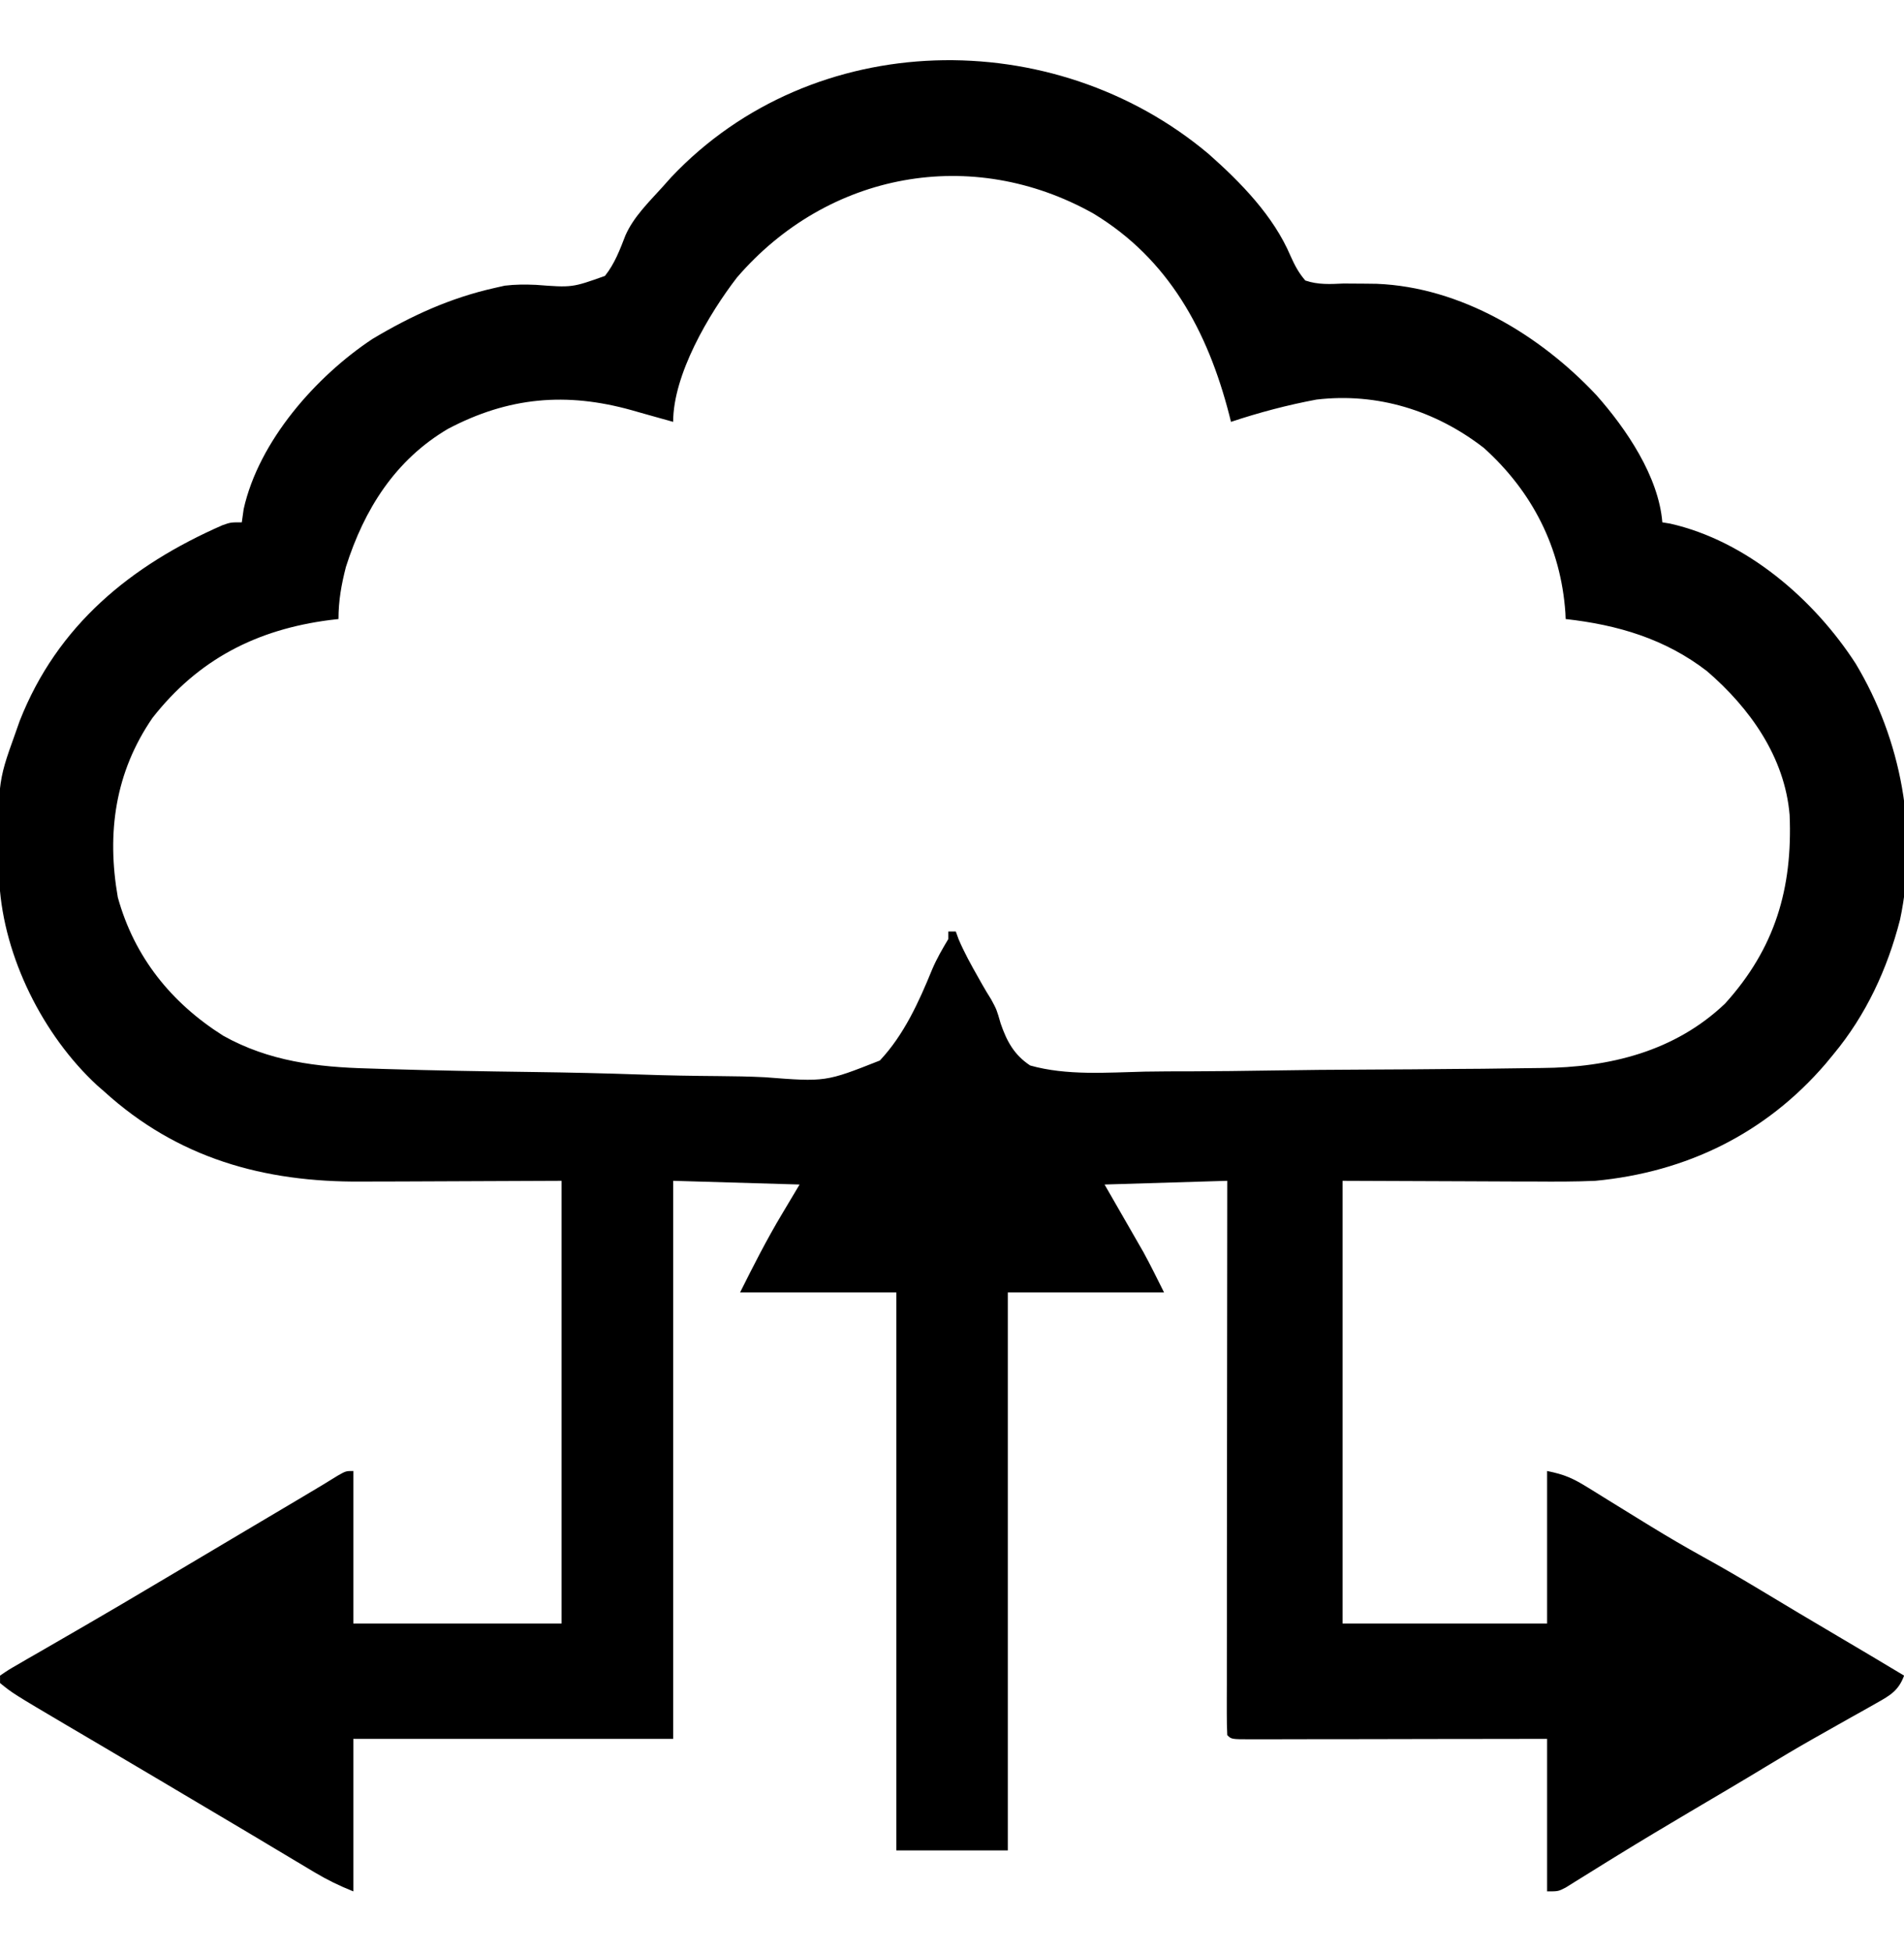 <svg width="40" height="41" viewBox="0 0 40 41" fill="none" xmlns="http://www.w3.org/2000/svg">
<g clip-path="url(#clip0_1727_3472)">
<path d="M25.392 3.234C26.064 3.828 26.756 4.535 27.111 5.373C27.2 5.57 27.28 5.727 27.423 5.891C27.691 5.982 27.944 5.967 28.224 5.954C28.379 5.954 28.535 5.955 28.69 5.957C28.805 5.959 28.805 5.959 28.922 5.96C30.689 6.03 32.353 7.036 33.536 8.296C34.167 9.006 34.845 10.007 34.923 10.969C34.977 10.978 35.031 10.986 35.087 10.996C36.69 11.357 38.112 12.586 38.986 13.938C39.944 15.537 40.306 17.472 39.917 19.312C39.65 20.351 39.203 21.315 38.517 22.141C38.462 22.207 38.408 22.274 38.351 22.342C37.092 23.805 35.43 24.615 33.517 24.797C33.094 24.816 32.672 24.815 32.248 24.812C32.144 24.812 32.039 24.812 31.935 24.812C31.554 24.811 31.173 24.809 30.793 24.807C29.512 24.802 29.512 24.802 28.205 24.797C28.205 27.865 28.205 30.933 28.205 34.094C29.623 34.094 31.041 34.094 32.502 34.094C32.502 33.037 32.502 31.98 32.502 30.891C32.873 30.965 33.05 31.047 33.365 31.242C33.409 31.27 33.454 31.297 33.5 31.325C33.595 31.384 33.69 31.443 33.785 31.502C34.032 31.656 34.28 31.808 34.528 31.96C34.576 31.99 34.625 32.02 34.675 32.05C35.035 32.271 35.398 32.483 35.768 32.688C36.183 32.917 36.593 33.155 36.999 33.4C37.532 33.723 38.069 34.04 38.605 34.357C38.788 34.465 38.97 34.574 39.153 34.681C39.231 34.728 39.31 34.775 39.392 34.823C39.595 34.944 39.798 35.065 40.002 35.188C39.885 35.502 39.714 35.601 39.427 35.762C39.342 35.81 39.257 35.859 39.169 35.908C39.077 35.959 38.985 36.011 38.893 36.062C38.799 36.115 38.705 36.168 38.611 36.221C38.426 36.326 38.242 36.43 38.057 36.534C37.735 36.716 37.419 36.906 37.103 37.097C36.568 37.421 36.029 37.738 35.49 38.056C34.993 38.35 34.497 38.646 34.005 38.949C33.923 38.999 33.841 39.05 33.756 39.102C33.6 39.199 33.444 39.296 33.288 39.393C33.219 39.436 33.149 39.479 33.078 39.523C32.987 39.58 32.987 39.58 32.894 39.638C32.736 39.719 32.736 39.719 32.502 39.719C32.502 38.662 32.502 37.605 32.502 36.516C31.784 36.517 31.784 36.517 31.052 36.518C30.749 36.519 30.447 36.519 30.145 36.519C29.665 36.52 29.184 36.52 28.704 36.522C28.317 36.522 27.93 36.523 27.543 36.523C27.395 36.523 27.247 36.523 27.099 36.524C26.892 36.525 26.686 36.525 26.479 36.525C26.418 36.525 26.356 36.525 26.292 36.525C25.87 36.525 25.87 36.525 25.783 36.438C25.775 36.287 25.773 36.137 25.773 35.986C25.773 35.839 25.773 35.839 25.773 35.689C25.773 35.579 25.774 35.47 25.774 35.36C25.774 35.245 25.774 35.131 25.774 35.016C25.774 34.704 25.774 34.391 25.775 34.079C25.775 33.753 25.775 33.427 25.775 33.101C25.776 32.483 25.776 31.865 25.777 31.247C25.778 30.544 25.778 29.841 25.779 29.138C25.78 27.691 25.781 26.244 25.783 24.797C24.932 24.823 24.081 24.848 23.205 24.875C23.499 25.387 23.499 25.387 23.794 25.899C23.831 25.964 23.868 26.029 23.907 26.096C23.944 26.161 23.982 26.227 24.021 26.294C24.173 26.572 24.313 26.857 24.455 27.141C23.372 27.141 22.289 27.141 21.173 27.141C21.173 31.008 21.173 34.875 21.173 38.859C20.4 38.859 19.627 38.859 18.83 38.859C18.83 34.992 18.83 31.125 18.83 27.141C17.747 27.141 16.664 27.141 15.548 27.141C15.832 26.572 16.111 26.023 16.437 25.48C16.616 25.181 16.616 25.181 16.798 24.875C15.922 24.849 15.045 24.823 14.142 24.797C14.142 28.664 14.142 32.531 14.142 36.516C11.925 36.516 9.708 36.516 7.423 36.516C7.423 37.573 7.423 38.63 7.423 39.719C7.124 39.599 6.881 39.481 6.607 39.318C6.524 39.268 6.441 39.219 6.356 39.168C6.266 39.114 6.176 39.06 6.085 39.006C5.991 38.95 5.897 38.893 5.802 38.837C5.606 38.72 5.411 38.603 5.215 38.486C4.767 38.219 4.318 37.953 3.869 37.688C3.695 37.584 3.521 37.481 3.347 37.378C3.026 37.188 2.704 36.998 2.382 36.808C2.191 36.696 2 36.583 1.809 36.47C1.676 36.391 1.543 36.313 1.409 36.235C0.268 35.561 0.268 35.561 0.001 35.344C0.001 35.292 0.001 35.241 0.001 35.188C0.176 35.068 0.176 35.068 0.423 34.926C0.467 34.9 0.512 34.874 0.558 34.847C0.655 34.791 0.752 34.735 0.849 34.68C1.004 34.591 1.159 34.501 1.314 34.411C1.474 34.319 1.634 34.226 1.795 34.133C2.301 33.84 2.804 33.543 3.307 33.244C3.391 33.194 3.475 33.145 3.562 33.093C3.784 32.961 4.007 32.829 4.229 32.697C4.445 32.569 4.661 32.441 4.877 32.312C5.373 32.018 5.869 31.723 6.366 31.429C6.435 31.388 6.435 31.388 6.505 31.346C6.702 31.229 6.899 31.111 7.094 30.989C7.267 30.891 7.267 30.891 7.423 30.891C7.423 31.948 7.423 33.005 7.423 34.094C8.867 34.094 10.311 34.094 11.798 34.094C11.798 31.026 11.798 27.958 11.798 24.797C10.099 24.803 10.099 24.803 8.4 24.811C8.068 24.812 8.068 24.812 7.911 24.812C7.804 24.812 7.697 24.813 7.59 24.813C5.536 24.828 3.729 24.321 2.189 22.922C2.141 22.88 2.092 22.838 2.042 22.794C0.904 21.743 0.082 20.1 -0.012 18.554C-0.055 16.45 -0.055 16.45 0.314 15.422C0.347 15.329 0.38 15.235 0.414 15.139C1.204 13.129 2.751 11.871 4.672 11.03C4.845 10.969 4.845 10.969 5.08 10.969C5.092 10.877 5.105 10.785 5.119 10.69C5.438 9.262 6.636 7.906 7.823 7.119C8.641 6.63 9.458 6.256 10.392 6.047C10.462 6.031 10.532 6.015 10.604 5.999C10.832 5.972 11.033 5.972 11.261 5.982C12.02 6.04 12.02 6.04 12.709 5.794C12.913 5.539 13.024 5.242 13.141 4.94C13.311 4.555 13.629 4.246 13.908 3.938C14.004 3.83 14.004 3.83 14.102 3.721C17.08 0.571 22.136 0.495 25.392 3.234ZM15.482 5.828C14.893 6.592 14.142 7.864 14.142 8.859C14.045 8.832 13.948 8.805 13.848 8.777C13.72 8.741 13.592 8.705 13.463 8.669C13.4 8.651 13.336 8.633 13.27 8.614C11.898 8.231 10.684 8.336 9.413 9.005C8.302 9.659 7.651 10.696 7.267 11.906C7.171 12.278 7.111 12.616 7.111 13C7.05 13.007 6.99 13.014 6.927 13.021C5.39 13.22 4.166 13.847 3.204 15.075C2.416 16.221 2.239 17.491 2.475 18.844C2.822 20.1 3.601 21.063 4.689 21.75C5.647 22.286 6.66 22.41 7.741 22.438C7.855 22.441 7.97 22.445 8.084 22.449C9.12 22.481 10.156 22.498 11.193 22.512C11.957 22.522 12.72 22.539 13.483 22.566C14.024 22.585 14.563 22.594 15.103 22.598C15.425 22.6 15.745 22.606 16.067 22.622C17.344 22.721 17.344 22.721 18.484 22.271C18.993 21.73 19.305 21.038 19.583 20.358C19.68 20.13 19.796 19.931 19.923 19.719C19.923 19.667 19.923 19.616 19.923 19.562C19.975 19.562 20.026 19.562 20.08 19.562C20.099 19.615 20.118 19.668 20.138 19.722C20.257 20.003 20.403 20.265 20.553 20.529C20.58 20.577 20.607 20.625 20.635 20.675C20.695 20.781 20.758 20.885 20.823 20.988C20.939 21.203 20.939 21.203 21.022 21.492C21.15 21.866 21.306 22.154 21.642 22.375C22.41 22.592 23.263 22.522 24.054 22.504C24.379 22.498 24.704 22.498 25.029 22.498C25.575 22.496 26.121 22.49 26.667 22.481C27.364 22.469 28.061 22.464 28.758 22.461C29.361 22.459 29.965 22.454 30.568 22.448C30.76 22.447 30.952 22.445 31.144 22.444C31.448 22.441 31.751 22.437 32.055 22.432C32.166 22.43 32.276 22.429 32.387 22.428C33.808 22.418 35.185 22.082 36.242 21.074C37.292 19.913 37.661 18.657 37.597 17.114C37.495 15.897 36.762 14.869 35.861 14.094C34.983 13.416 33.983 13.121 32.892 13C32.89 12.955 32.888 12.911 32.886 12.865C32.79 11.493 32.189 10.321 31.173 9.406C30.159 8.621 28.939 8.241 27.658 8.391C27.05 8.504 26.447 8.664 25.861 8.859C25.842 8.784 25.842 8.784 25.823 8.707C25.371 6.956 24.553 5.439 22.97 4.484C20.417 3.052 17.39 3.612 15.482 5.828Z" fill="black"/>
</g>
<defs>
<clipPath id="clip0_1727_3472">
<rect width="40" height="40" fill="white" transform="translate(0 0.5)"/>
</clipPath>
</defs>
</svg>
